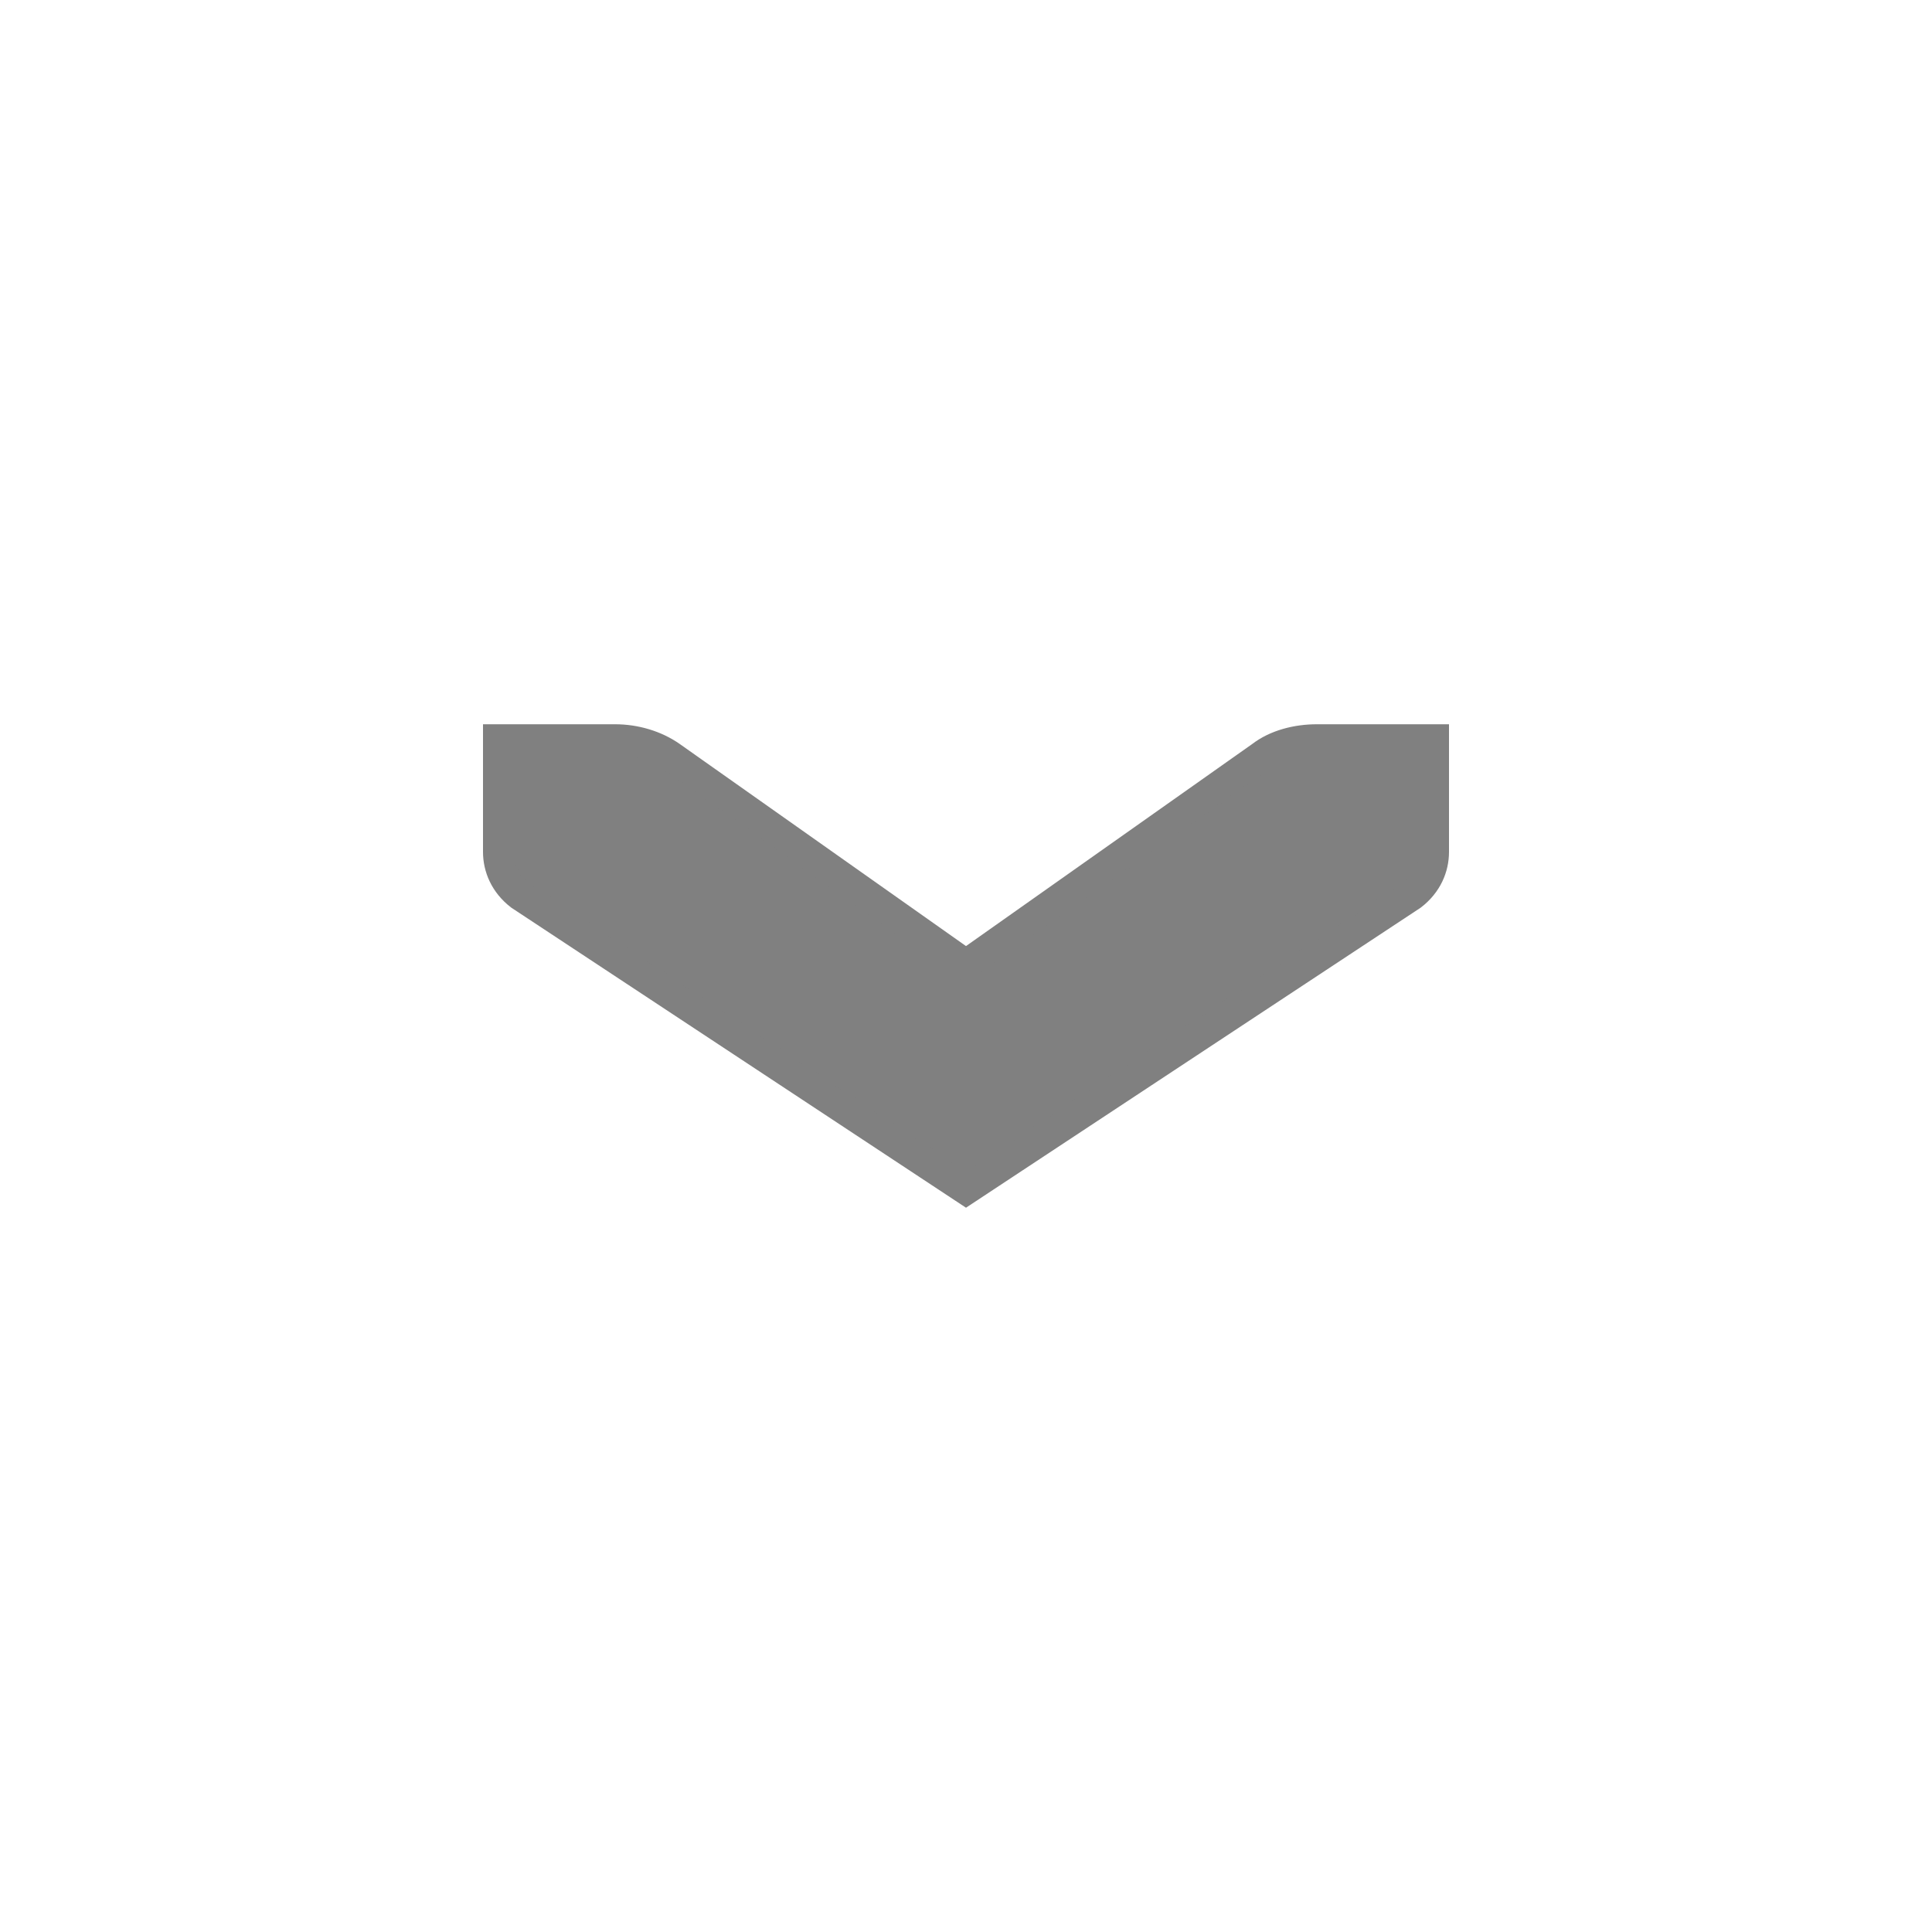 <?xml version="1.0" encoding="UTF-8" standalone="no"?>
<svg
   xmlns:dc="http://purl.org/dc/elements/1.1/"
   xmlns:cc="http://creativecommons.org/ns#"
   xmlns:rdf="http://www.w3.org/1999/02/22-rdf-syntax-ns#"
   xmlns:svg="http://www.w3.org/2000/svg"
   xmlns="http://www.w3.org/2000/svg"
   xmlns:sodipodi="http://sodipodi.sourceforge.net/DTD/sodipodi-0.dtd"
   xmlns:inkscape="http://www.inkscape.org/namespaces/inkscape"
   enable-background="new 0 0 32 32"
   height="16"
   id="Layer_1"
   version="1.1"
   viewBox="0 0 16 16"
   width="16"
   xml:space="preserve"
   inkscape:version="0.91 r13725"
   sodipodi:docname="menu-icon.svg"><defs
     id="defs24" /><sodipodi:namedview
     pagecolor="#d7d7d7"
     bordercolor="#666666"
     borderopacity="1"
     objecttolerance="10"
     gridtolerance="10"
     guidetolerance="10"
     inkscape:pageopacity="0"
     inkscape:pageshadow="2"
     inkscape:window-width="1920"
     inkscape:window-height="1026"
     id="namedview22"
     showgrid="true"
     inkscape:zoom="11.313709"
     inkscape:cx="-1.8008989"
     inkscape:cy="8.7848422"
     inkscape:window-x="0"
     inkscape:window-y="0"
     inkscape:window-maximized="1"
     inkscape:current-layer="Layer_1"
     inkscape:snap-bbox="true"
     inkscape:bbox-paths="true"
     inkscape:bbox-nodes="true"
     inkscape:snap-bbox-edge-midpoints="true"><inkscape:grid
       type="xygrid"
       id="grid3003"
       empspacing="5"
       visible="true"
       enabled="true"
       snapvisiblegridlinesonly="true" /></sodipodi:namedview><g
     transform="translate(-1426,-247)"
     style="display:inline;opacity:1"
     id="g4490-2-96"><g
       id="g4092-0-6-83"
       style="display:inline"
       transform="translate(58,0)" /></g><g
     id="g4137"><rect
       y="2.6171874e-06"
       x="0"
       height="16"
       width="16"
       id="rect17883-29"
       style="display:inline;opacity:1;fill:none;fill-opacity:1;stroke:none;stroke-width:1;stroke-linecap:butt;stroke-linejoin:miter;stroke-miterlimit:4;stroke-dasharray:none;stroke-dashoffset:0;stroke-opacity:0" /><path
       style="display:inline;fill:#808080;fill-opacity:1;stroke:#808080;stroke-width:0.25;stroke-miterlimit:4;stroke-dasharray:none;stroke-opacity:1"
       sodipodi:nodetypes="ccscsccsscscc"
       id="rect6014-1-6-3-5-9"
       d="M 8,9.852 11.693,7.415 C 11.82,7.317 11.875,7.184 11.875,7.055 l 0,-0.932 -0.969,0 c -0.165,0 -0.338,0.043 -0.464,0.141 L 8,7.988 5.558,6.264 C 5.427,6.172 5.259,6.123 5.094,6.123 l -0.969,0 0,0.932 c 0,0.128 0.055,0.262 0.182,0.36 z"
       inkscape:connector-curvature="0" /></g></svg>